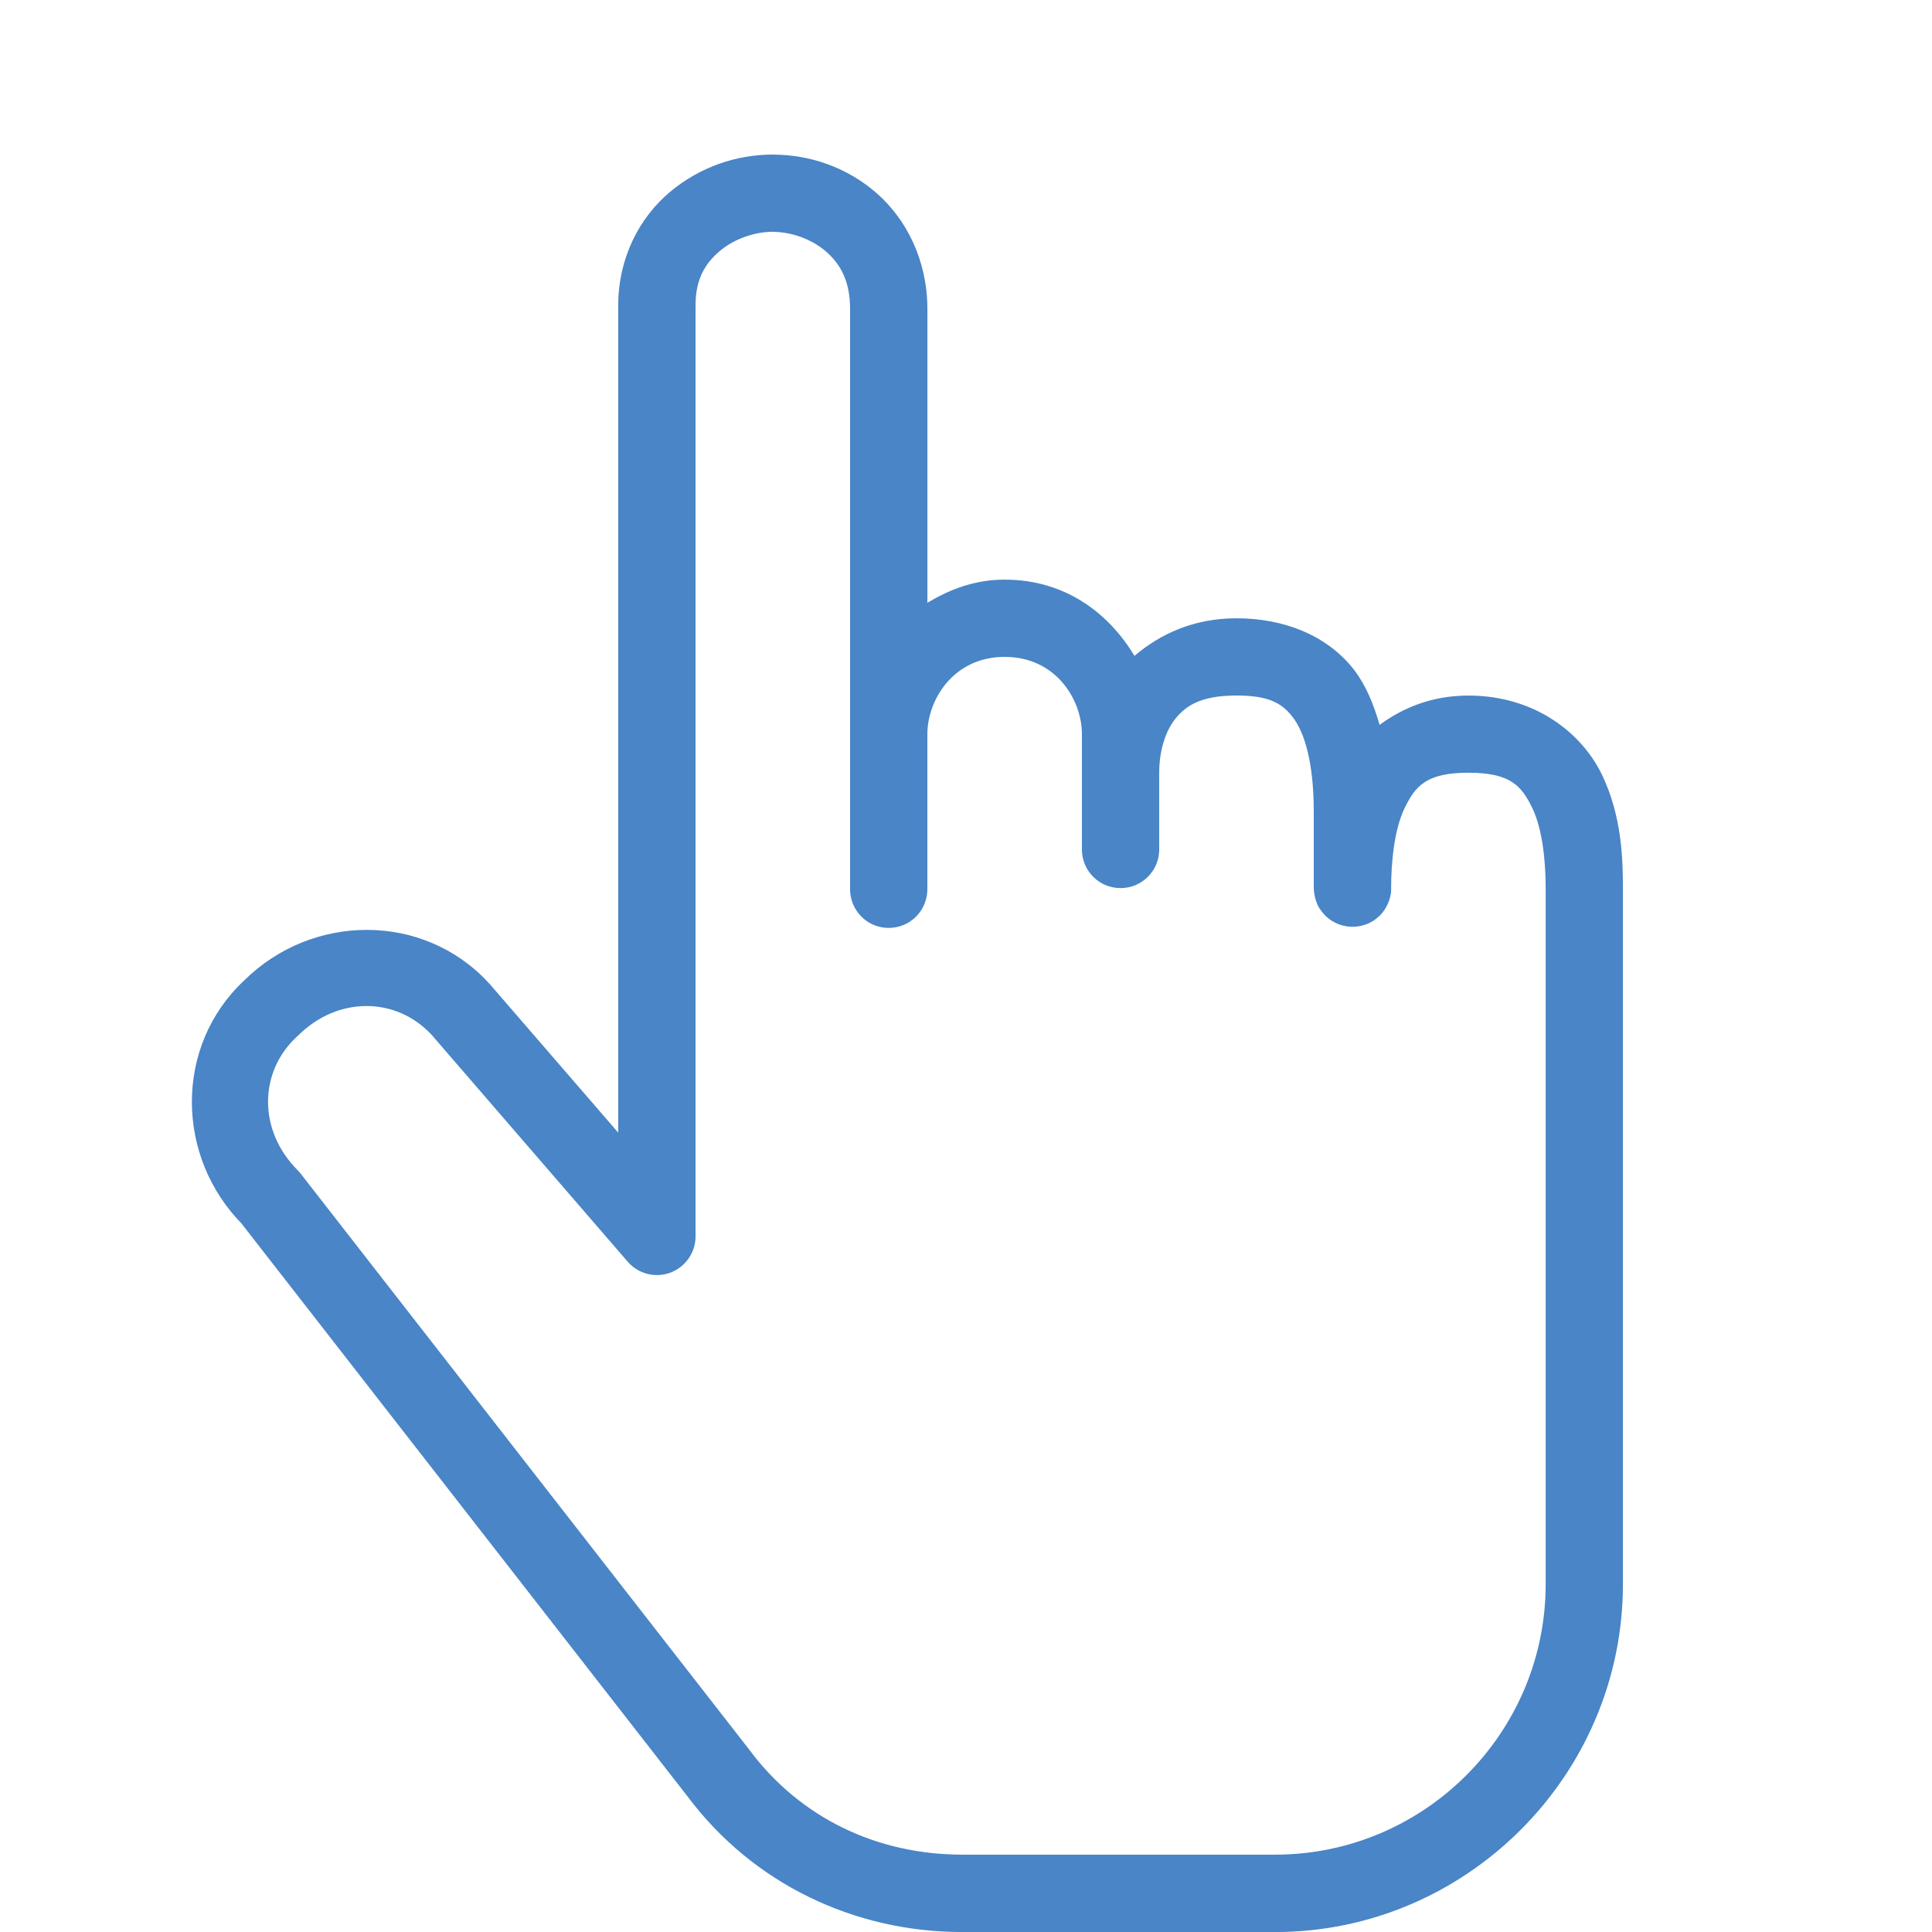 <svg xmlns="http://www.w3.org/2000/svg" xmlns:xlink="http://www.w3.org/1999/xlink" viewBox="0,0,256,256" width="50px" height="50px" fill-rule="nonzero"><g fill="#4985c7" fill-rule="nonzero" stroke="none" stroke-width="1" stroke-linecap="butt" stroke-linejoin="miter" stroke-miterlimit="10" stroke-dasharray="" stroke-dashoffset="0" font-family="none" font-weight="none" font-size="none" text-anchor="none" style="mix-blend-mode: normal"><g transform="scale(5.12,5.12)"><path d="M20,4c-0.938,0 -1.895,0.32 -2.672,0.977c-0.773,0.652 -1.328,1.691 -1.328,2.922v21.414l-3.344,-3.867c-0.008,-0.008 -0.016,-0.016 -0.023,-0.023c-1.68,-1.809 -4.551,-1.797 -6.32,-0.043c-1.801,1.688 -1.785,4.562 -0.02,6.328l-0.082,-0.094l11.59,14.887c1.688,2.25 4.305,3.5 7.102,3.5h8.098c4.945,0 9,-4.055 9,-9v-18c0,-0.746 -0.023,-1.879 -0.547,-2.961c-0.527,-1.082 -1.742,-2.039 -3.453,-2.039c-0.941,0 -1.691,0.316 -2.297,0.758c-0.152,-0.523 -0.348,-1.012 -0.656,-1.418c-0.707,-0.914 -1.844,-1.34 -3.047,-1.34c-1.113,0 -1.98,0.41 -2.641,0.973c-0.664,-1.105 -1.793,-1.973 -3.359,-1.973c-0.777,0 -1.422,0.254 -2,0.598v-7.598c0,-1.266 -0.543,-2.328 -1.316,-3.004c-0.773,-0.676 -1.742,-0.996 -2.684,-0.996zM20,6c0.465,0 0.996,0.18 1.371,0.504c0.375,0.324 0.629,0.762 0.629,1.496v10.934c0,0.02 0,0.043 0,0.066v4c-0.004,0.359 0.184,0.695 0.496,0.879c0.312,0.18 0.695,0.18 1.008,0c0.312,-0.184 0.5,-0.52 0.496,-0.879v-3.961c0,-0.008 0,-0.016 0,-0.023c0.004,-0.008 0.004,-0.012 0,-0.016c0,-0.875 0.664,-2 2,-2c1.332,0 1.992,1.109 2,1.984c0,0.004 0,0.012 0,0.016v3c0.008,0.547 0.453,0.984 1,0.984c0.547,0 0.992,-0.438 1,-0.984v-1.961c0,-0.012 0,-0.027 0,-0.039c0,-0.535 0.145,-1.059 0.418,-1.398c0.273,-0.34 0.664,-0.602 1.582,-0.602c0.801,0 1.164,0.176 1.457,0.562c0.297,0.383 0.543,1.156 0.543,2.438v2c0.004,0.066 0.012,0.133 0.027,0.199c0.02,0.098 0.055,0.191 0.102,0.281c0.02,0.027 0.035,0.055 0.059,0.082c0.035,0.055 0.082,0.105 0.129,0.152c0.047,0.043 0.102,0.086 0.156,0.121c0.027,0.016 0.059,0.031 0.09,0.047c0.059,0.031 0.121,0.055 0.188,0.07c0.129,0.035 0.262,0.043 0.395,0.023c0.098,-0.016 0.195,-0.043 0.289,-0.086c0.027,-0.016 0.059,-0.031 0.086,-0.047c0.059,-0.035 0.109,-0.074 0.16,-0.121c0.023,-0.023 0.047,-0.047 0.07,-0.07c0.109,-0.129 0.188,-0.277 0.227,-0.441c0.008,-0.031 0.012,-0.066 0.02,-0.098c0.004,-0.031 0.004,-0.066 0.004,-0.098c0.004,-0.008 0.004,-0.012 0,-0.016c0,-0.652 0.074,-1.52 0.352,-2.09c0.277,-0.566 0.559,-0.91 1.648,-0.91c1.094,0 1.375,0.344 1.652,0.91c0.277,0.57 0.348,1.438 0.348,2.09v18c0,3.855 -3.145,7 -7,7h-8.098c-2.207,0 -4.191,-0.949 -5.5,-2.699c-0.004,-0.004 -0.008,-0.012 -0.012,-0.016l-11.602,-14.898c-0.027,-0.035 -0.055,-0.066 -0.082,-0.094c-1.031,-1.031 -1.016,-2.543 -0.027,-3.461c0.008,-0.008 0.02,-0.016 0.027,-0.023c1.027,-1.031 2.543,-1.016 3.461,-0.027l5.078,5.875c0.27,0.312 0.711,0.426 1.102,0.281c0.391,-0.148 0.652,-0.52 0.652,-0.938v-24.102c0,-0.668 0.246,-1.078 0.625,-1.398c0.375,-0.32 0.914,-0.5 1.375,-0.5z"></path></g></g></svg>